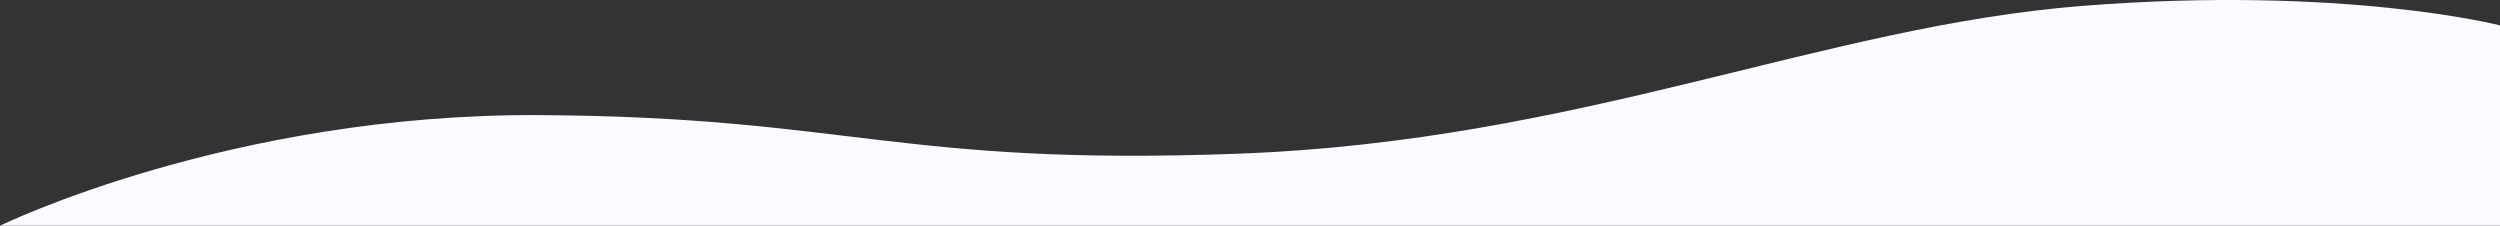<svg xmlns="http://www.w3.org/2000/svg" width="1440" height="130" viewBox="0 0 1440 130">
  <rect x="0" y="0" width="1440" height="130" fill="#333333" stroke="none"/>
  <g id="BgCurves_Top_Right" data-name="BgCurves/Top/Right" transform="translate(0 0)">
    <g id="curves_1" data-name="curves 1">
      <path id="curves_1-2" data-name="curves 1" d="M0,100.216s132.565-64.779,311.207-63.7,205.946,29.59,402.619,22.2,335.45-73.283,485.8-85.12S1440-15.174,1440-15.174v115.39Z" transform="translate(0 29.784)" fill="#fcf9ff"/>
    </g>
  </g>
</svg>
